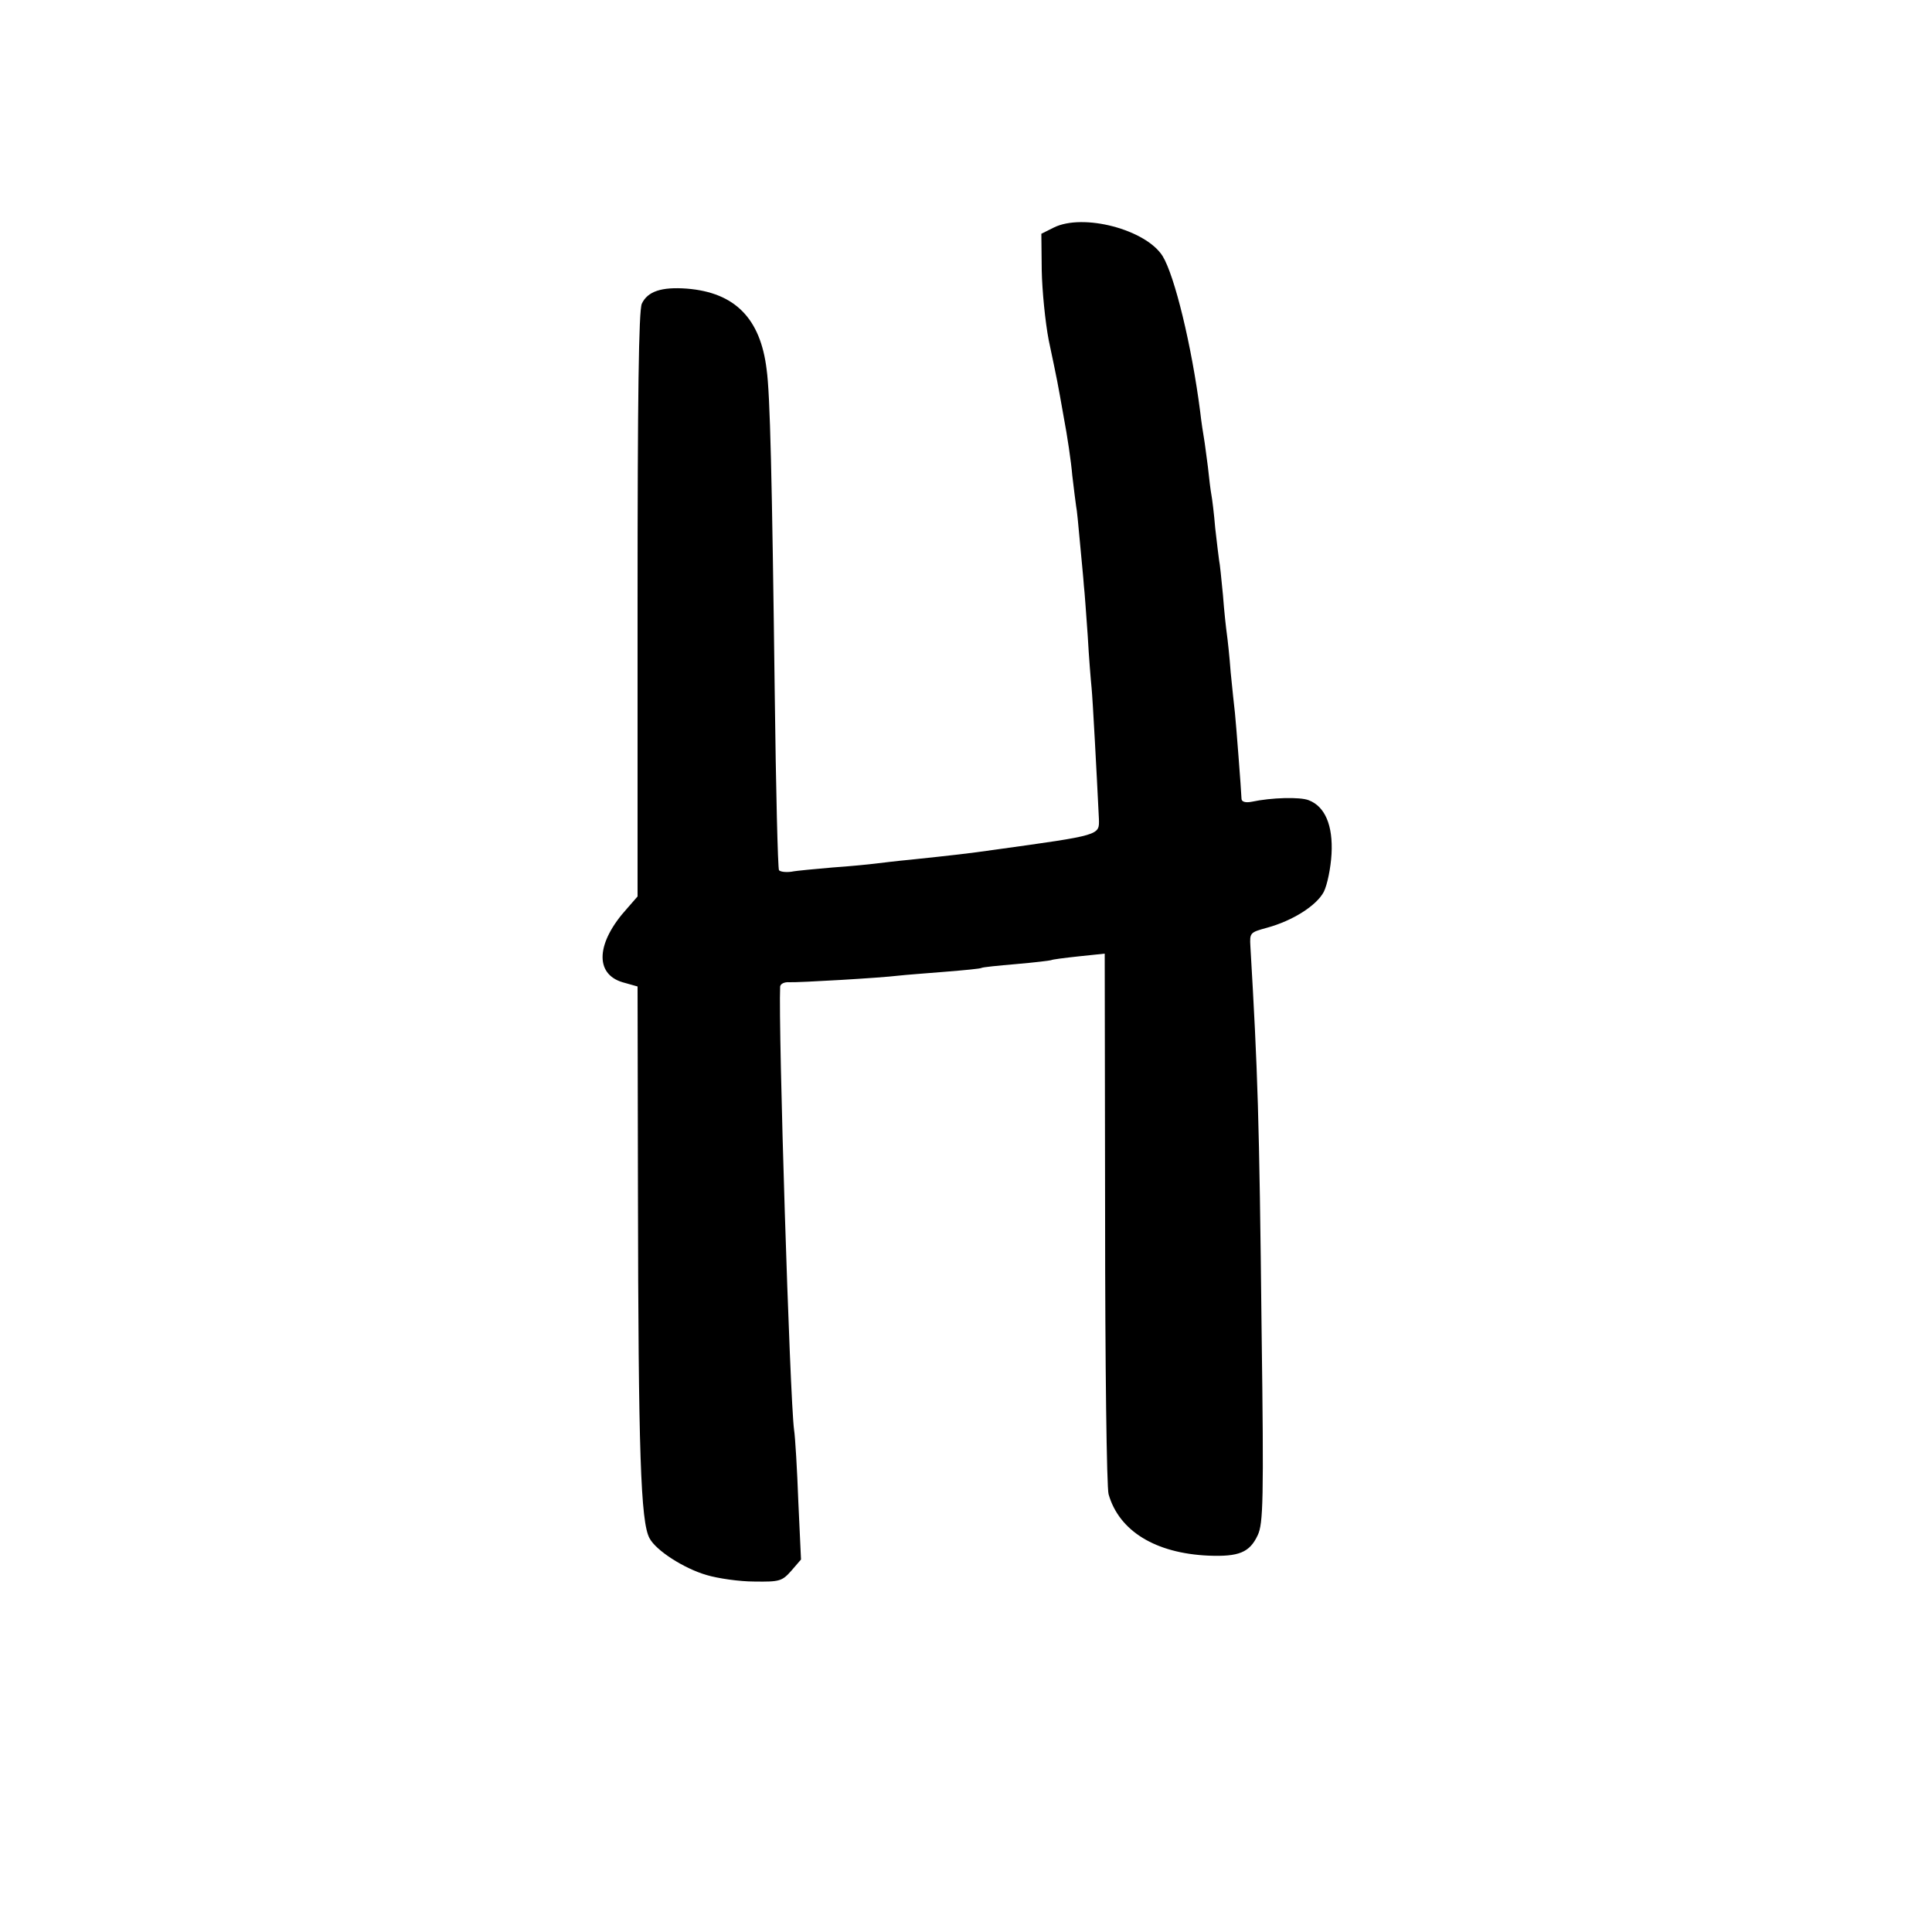 <?xml version="1.0" standalone="no"?>
<!DOCTYPE svg PUBLIC "-//W3C//DTD SVG 20010904//EN"
 "http://www.w3.org/TR/2001/REC-SVG-20010904/DTD/svg10.dtd">
<svg version="1.0" xmlns="http://www.w3.org/2000/svg"
 width="500pt" height="500pt" viewBox="0 0 500 500"
 preserveAspectRatio="xMidYMid meet">
<g transform="translate(0,500) scale(0.1,-0.1)"
fill="#000000" stroke="none">
<path d="M2727 4411 l-32 -16 1 -95 c1 -52 9 -133 18 -180 24 -114 22 -104 39
-200 9 -47 19 -114 22 -150 4 -36 9 -72 10 -80 2 -8 6 -51 10 -95 4 -44 9 -93
10 -110 2 -16 6 -75 10 -130 3 -55 8 -116 10 -135 3 -30 13 -217 19 -340 1
-42 5 -41 -269 -79 -70 -10 -106 -14 -220 -26 -33 -3 -73 -8 -90 -10 -16 -2
-66 -7 -110 -10 -44 -4 -92 -8 -107 -11 -15 -2 -29 0 -32 4 -3 5 -8 211 -11
458 -7 560 -12 774 -21 838 -16 132 -82 199 -206 209 -66 5 -102 -7 -117 -39
-8 -18 -11 -237 -11 -780 l0 -754 -27 -31 c-80 -88 -85 -169 -12 -191 l39 -11
1 -531 c1 -676 7 -855 30 -897 17 -32 89 -78 147 -95 30 -9 86 -17 124 -17 66
-1 72 1 96 28 l25 29 -7 151 c-3 82 -8 166 -11 185 -11 83 -41 1040 -36 1147
1 7 11 12 24 11 24 -1 233 11 282 17 17 2 71 6 120 10 50 4 92 8 95 10 3 2 43
6 90 10 47 4 87 9 90 10 3 2 35 6 72 10 l67 7 1 -684 c0 -377 4 -698 9 -715
27 -95 121 -153 259 -159 78 -3 106 8 127 53 14 30 16 87 10 531 -6 556 -10
667 -29 993 -2 35 -1 36 43 48 66 18 128 57 147 93 9 18 18 62 20 98 4 74 -17
123 -59 139 -22 9 -97 7 -148 -4 -16 -3 -26 0 -26 8 -1 25 -14 193 -17 222 -2
17 -7 64 -11 105 -3 41 -8 86 -10 100 -2 14 -7 59 -10 100 -4 41 -8 82 -10 90
-1 8 -6 46 -10 83 -3 37 -8 77 -10 87 -2 10 -6 43 -9 72 -4 29 -8 62 -10 73
-2 11 -7 43 -10 70 -22 171 -66 351 -97 402 -43 69 -206 112 -282 74z"/>
</g>
</svg>
